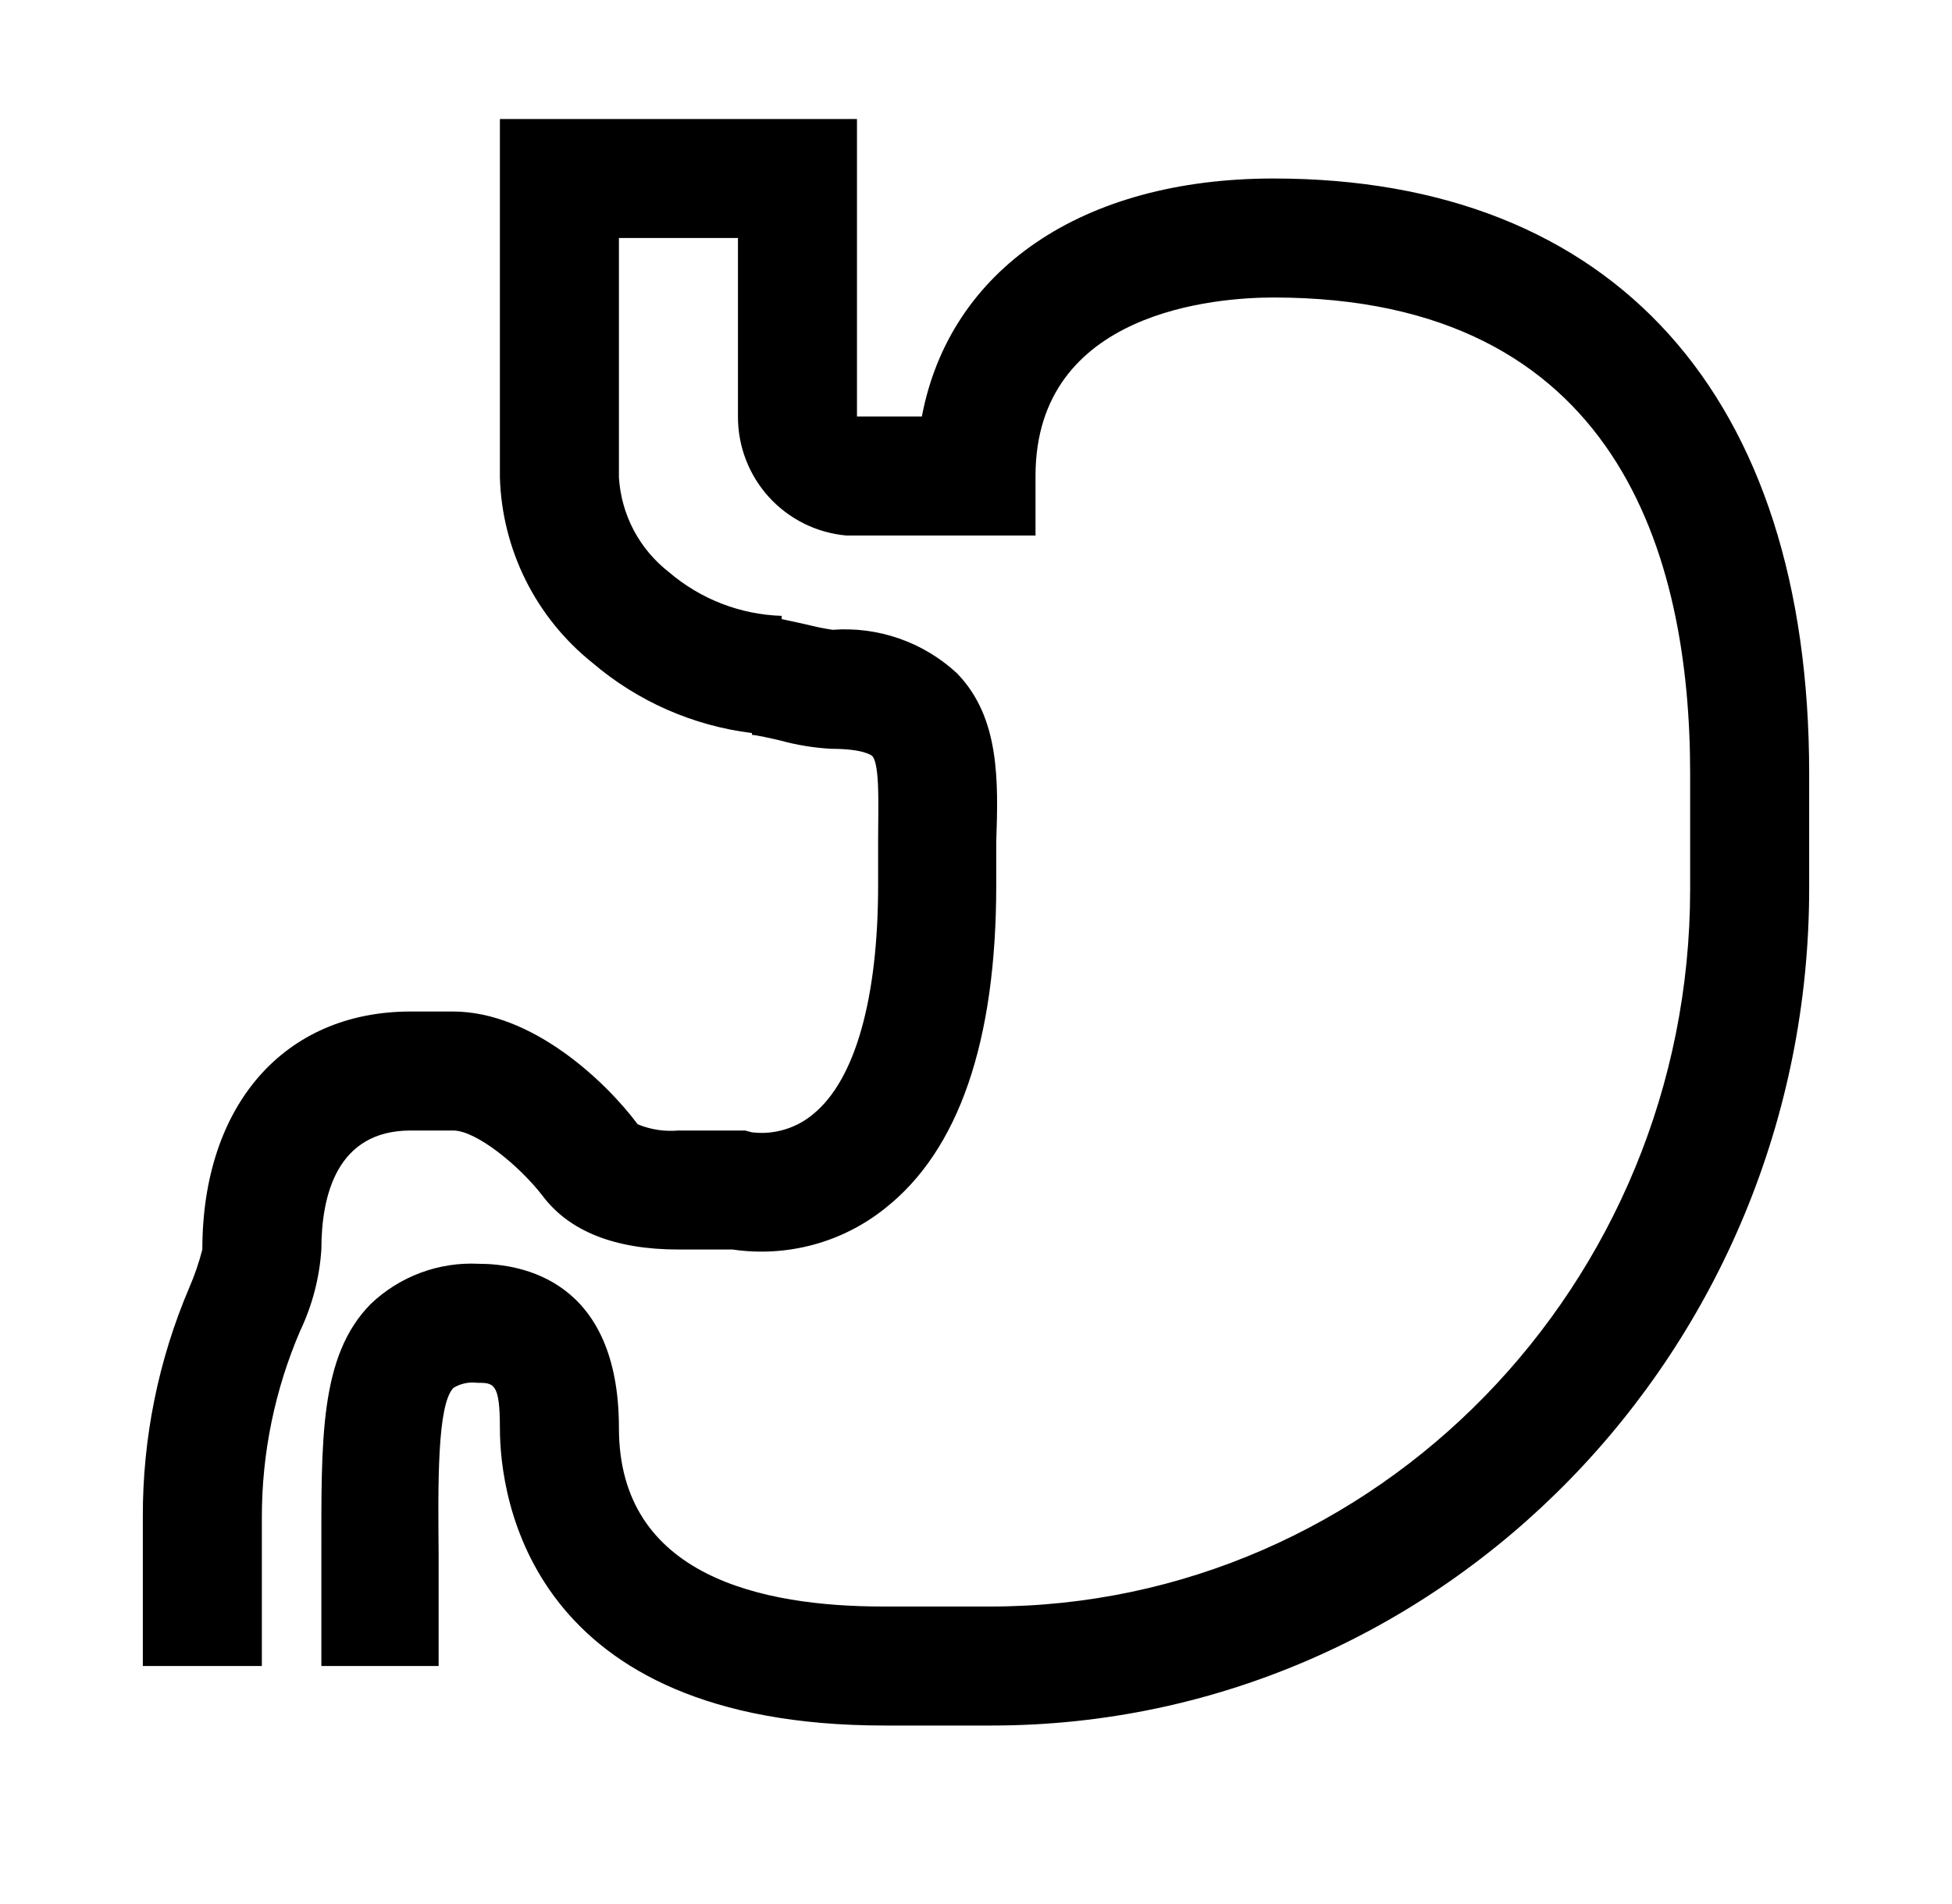 <svg width="41" height="40" viewBox="0 0 41 40" fill="none" xmlns="http://www.w3.org/2000/svg">
    <g id="stomach">
        <path id="Vector"
              d="M20.831 36.25H18.575C11.125 36.25 10.5 31.462 10.5 30C10.5 29.05 10.369 29.05 10.019 29.05C9.847 29.029 9.673 29.066 9.525 29.156C9.181 29.506 9.2 31.181 9.213 32.663V34.025V35H6.75V34.025C6.75 33.556 6.75 33.112 6.75 32.694C6.75 30.25 6.706 28.488 7.787 27.394C8.088 27.106 8.445 26.883 8.835 26.738C9.225 26.593 9.641 26.529 10.056 26.55C10.938 26.55 13 26.875 13 30C13 33.125 16.019 33.75 18.55 33.75H20.806C28.913 33.75 35.5 26.975 35.5 18.681V16.25C35.5 11.681 33.981 6.25 26.75 6.25C25.575 6.25 21.75 6.519 21.75 10V11.25H17.775C17.152 11.194 16.572 10.906 16.151 10.443C15.73 9.98 15.498 9.376 15.5 8.75V5H13V10.031C13.024 10.418 13.13 10.796 13.31 11.138C13.492 11.481 13.744 11.781 14.05 12.019C14.712 12.586 15.547 12.911 16.419 12.938V13.006L16.938 13.119C17.119 13.166 17.302 13.203 17.488 13.231C17.962 13.195 18.439 13.258 18.889 13.415C19.338 13.572 19.751 13.82 20.1 14.144C21.006 15.075 20.969 16.413 20.925 17.7V18.6C20.925 21.881 20.137 24.169 18.587 25.387C18.142 25.743 17.628 26.003 17.077 26.151C16.527 26.299 15.951 26.333 15.387 26.25H14.25C12.919 26.25 11.956 25.869 11.394 25.119C10.912 24.494 10.006 23.75 9.519 23.75H8.625C7.075 23.75 6.75 25.113 6.75 26.25C6.711 26.842 6.56 27.421 6.306 27.956C5.773 29.194 5.499 30.527 5.5 31.875V35H3V31.875C2.994 30.212 3.327 28.566 3.981 27.038C4.091 26.782 4.181 26.519 4.25 26.25C4.25 23.219 5.969 21.25 8.625 21.25H9.512C11.188 21.25 12.738 22.738 13.394 23.619C13.664 23.731 13.958 23.776 14.25 23.75H15.65L15.794 23.788C16.024 23.816 16.259 23.796 16.481 23.729C16.704 23.662 16.91 23.55 17.087 23.4C17.962 22.681 18.444 20.975 18.444 18.6C18.444 18.262 18.444 17.938 18.444 17.625C18.444 17 18.488 16.056 18.319 15.881C18.319 15.881 18.163 15.731 17.462 15.731C17.099 15.711 16.738 15.653 16.387 15.556C16.2 15.512 15.894 15.444 15.794 15.438V15.4C14.557 15.247 13.392 14.734 12.444 13.925C11.857 13.456 11.379 12.864 11.043 12.192C10.708 11.52 10.522 10.782 10.5 10.031V2.5H18V8.75H19.363C19.944 5.675 22.712 3.75 26.75 3.75C33.894 3.75 38 8.312 38 16.25V18.663C38 28.356 30.294 36.25 20.831 36.25Z"
              fill="currentColor"
        />
    </g>
</svg>
